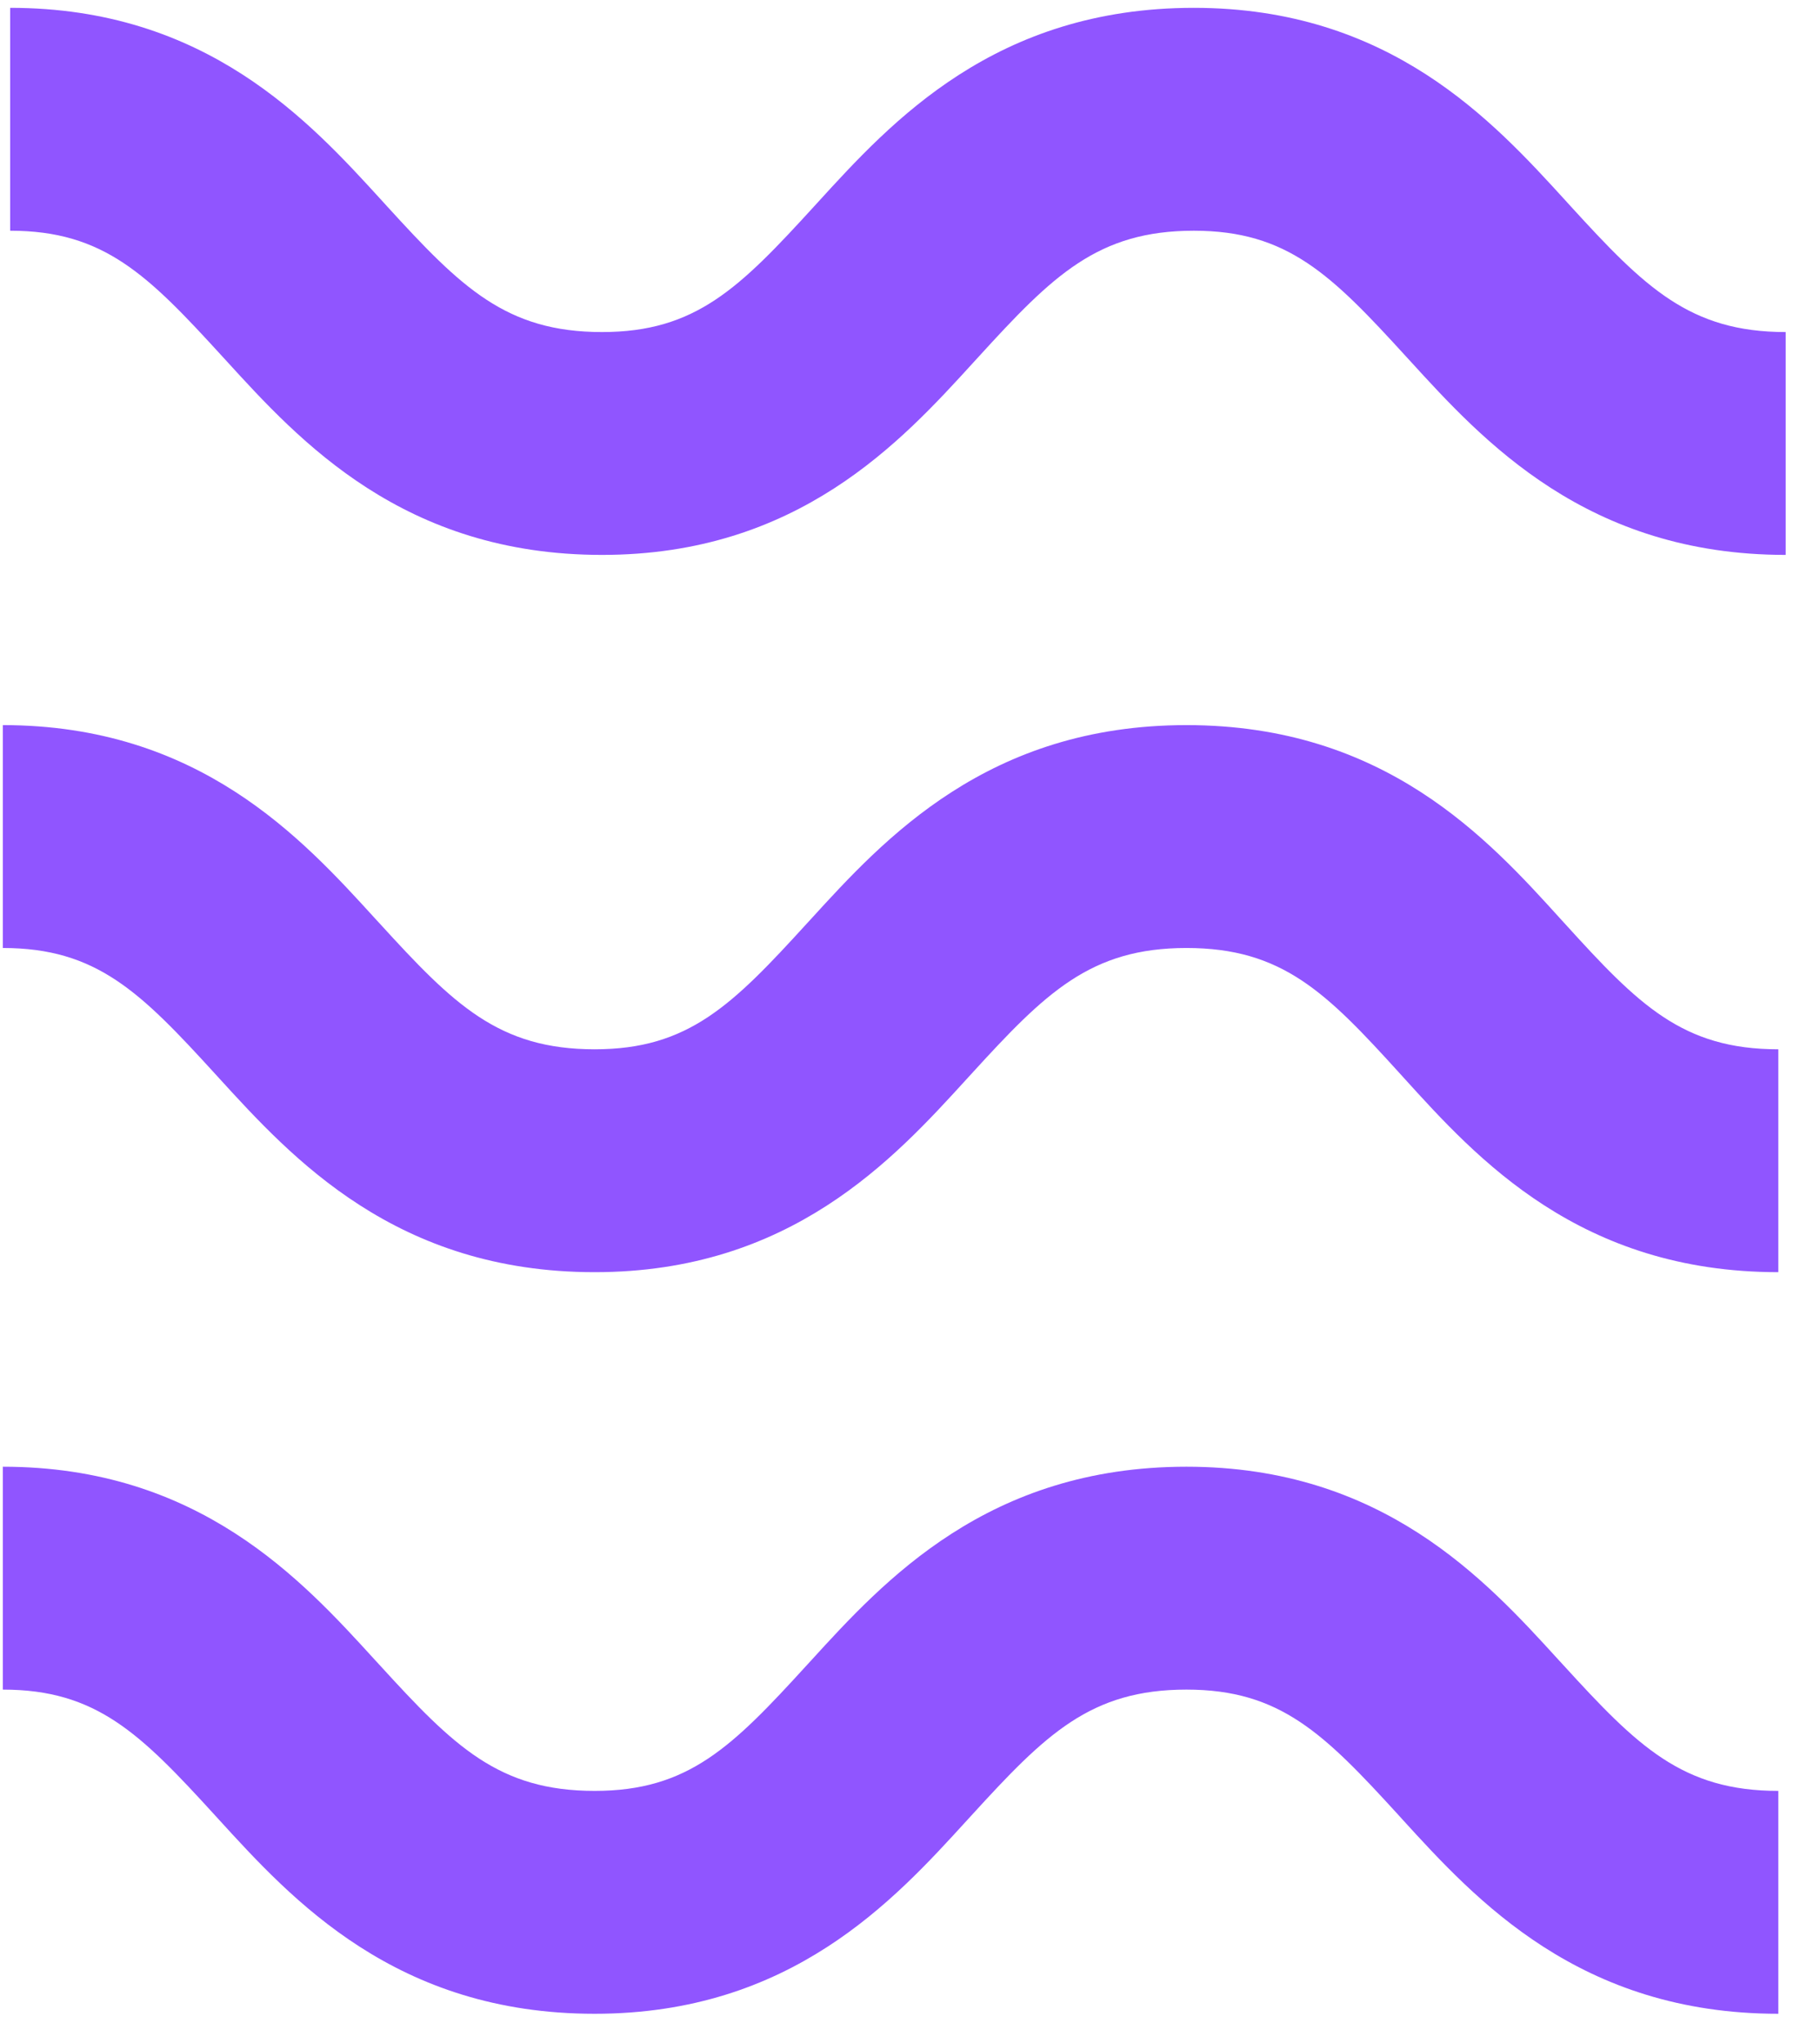 <svg width="49" height="55" viewBox="0 0 49 55" fill="none" xmlns="http://www.w3.org/2000/svg">
<path fill-rule="evenodd" clip-rule="evenodd" d="M5.912 9.387C3.9 7.183 2.721 6 0.198 6V0C5.474 0 8.249 3.044 10.213 5.198L10.343 5.341C12.336 7.524 13.547 8.728 16.132 8.728C18.655 8.728 19.834 7.545 21.846 5.341L21.939 5.239C23.924 3.063 26.719 0 32.066 0C37.342 0 40.117 3.044 42.081 5.198L42.211 5.341C44.205 7.524 45.415 8.728 48 8.728V14.727C42.652 14.727 39.858 11.664 37.873 9.488L37.78 9.387C35.769 7.183 34.589 6 32.066 6C29.481 6 28.27 7.203 26.277 9.387L26.147 9.529C24.183 11.684 21.408 14.727 16.132 14.727C10.785 14.727 7.99 11.664 6.005 9.488L5.912 9.387ZM5.714 28.695C3.703 26.491 2.523 25.309 0 25.309V19.309C5.276 19.309 8.051 22.352 10.015 24.507L10.146 24.649C12.139 26.833 13.349 28.036 15.934 28.036C18.457 28.036 19.637 26.854 21.648 24.649L21.741 24.548C23.726 22.372 26.521 19.309 31.868 19.309C37.209 19.309 39.982 22.367 41.95 24.539L42.057 24.656C44.041 26.843 45.225 28.036 47.802 28.036V34.036C42.46 34.036 39.688 30.977 37.72 28.806L37.613 28.688C35.629 26.501 34.445 25.309 31.868 25.309C29.283 25.309 28.073 26.512 26.08 28.695L25.949 28.838C23.985 30.992 21.21 34.036 15.934 34.036C10.587 34.036 7.792 30.973 5.807 28.797L5.714 28.695ZM0 45.273C2.523 45.273 3.703 46.455 5.714 48.659L5.807 48.761C7.792 50.937 10.587 54 15.934 54C21.21 54 23.985 50.956 25.949 48.802L26.08 48.659C28.073 46.476 29.283 45.273 31.868 45.273C34.392 45.273 35.571 46.455 37.583 48.659L37.675 48.761C39.66 50.937 42.455 54 47.802 54V48C45.217 48 44.007 46.797 42.014 44.613L41.883 44.471C39.919 42.316 37.145 39.273 31.868 39.273C26.521 39.273 23.726 42.336 21.741 44.512L21.648 44.613C19.637 46.817 18.457 48 15.934 48C13.349 48 12.139 46.797 10.146 44.613L10.015 44.471C8.051 42.316 5.276 39.273 0 39.273V45.273Z" transform="translate(0.076 0.211)" fill="#9055FF"/>
</svg>
